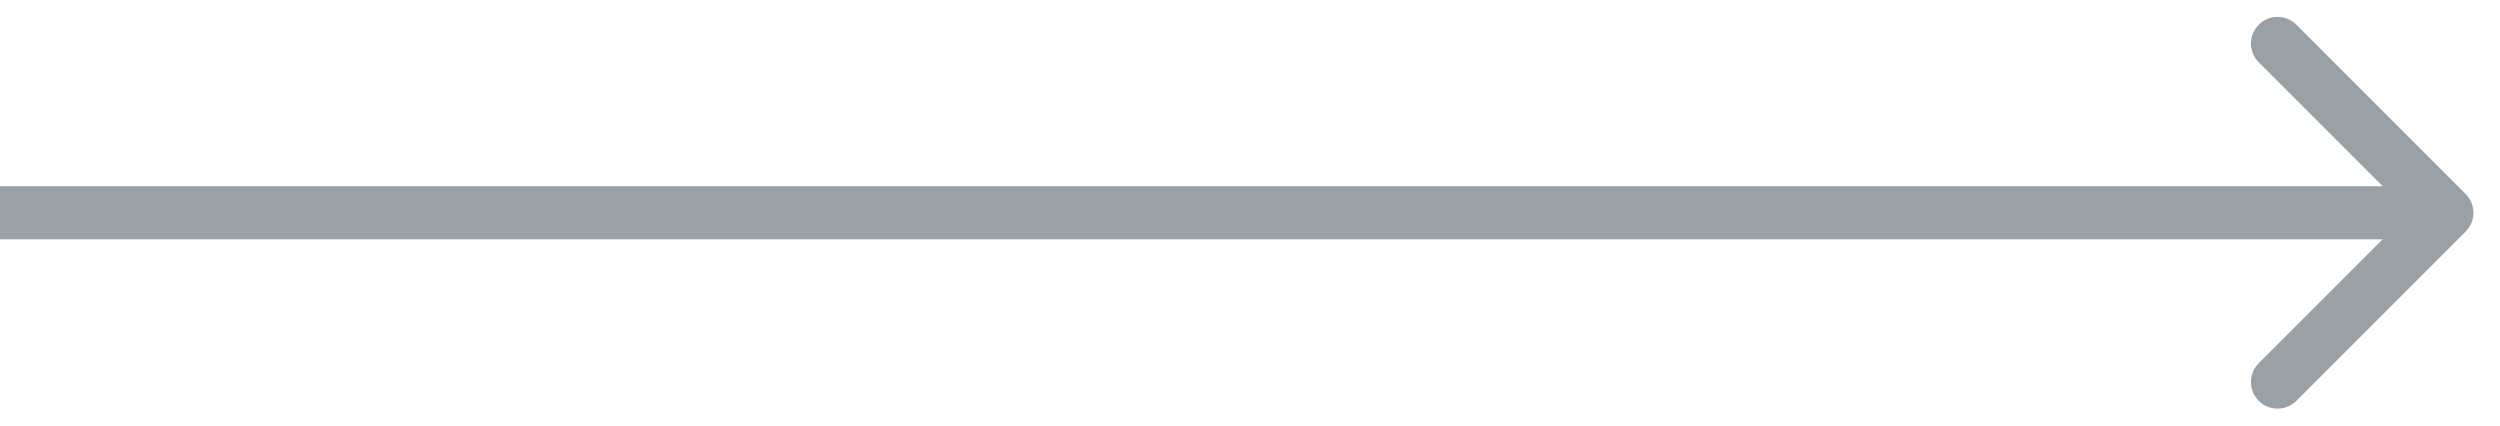 <?xml version="1.0" encoding="UTF-8"?> <svg xmlns="http://www.w3.org/2000/svg" width="47" height="8" viewBox="0 0 47 8" fill="none"> <path d="M46.354 4.354C46.549 4.158 46.549 3.842 46.354 3.646L43.172 0.464C42.976 0.269 42.66 0.269 42.465 0.464C42.269 0.66 42.269 0.976 42.465 1.172L45.293 4L42.465 6.828C42.269 7.024 42.269 7.34 42.465 7.536C42.66 7.731 42.976 7.731 43.172 7.536L46.354 4.354ZM4.37114e-08 4.5L46 4.5L46 3.5L-4.37114e-08 3.5L4.37114e-08 4.5Z" fill="#99A1A6"></path> </svg> 
